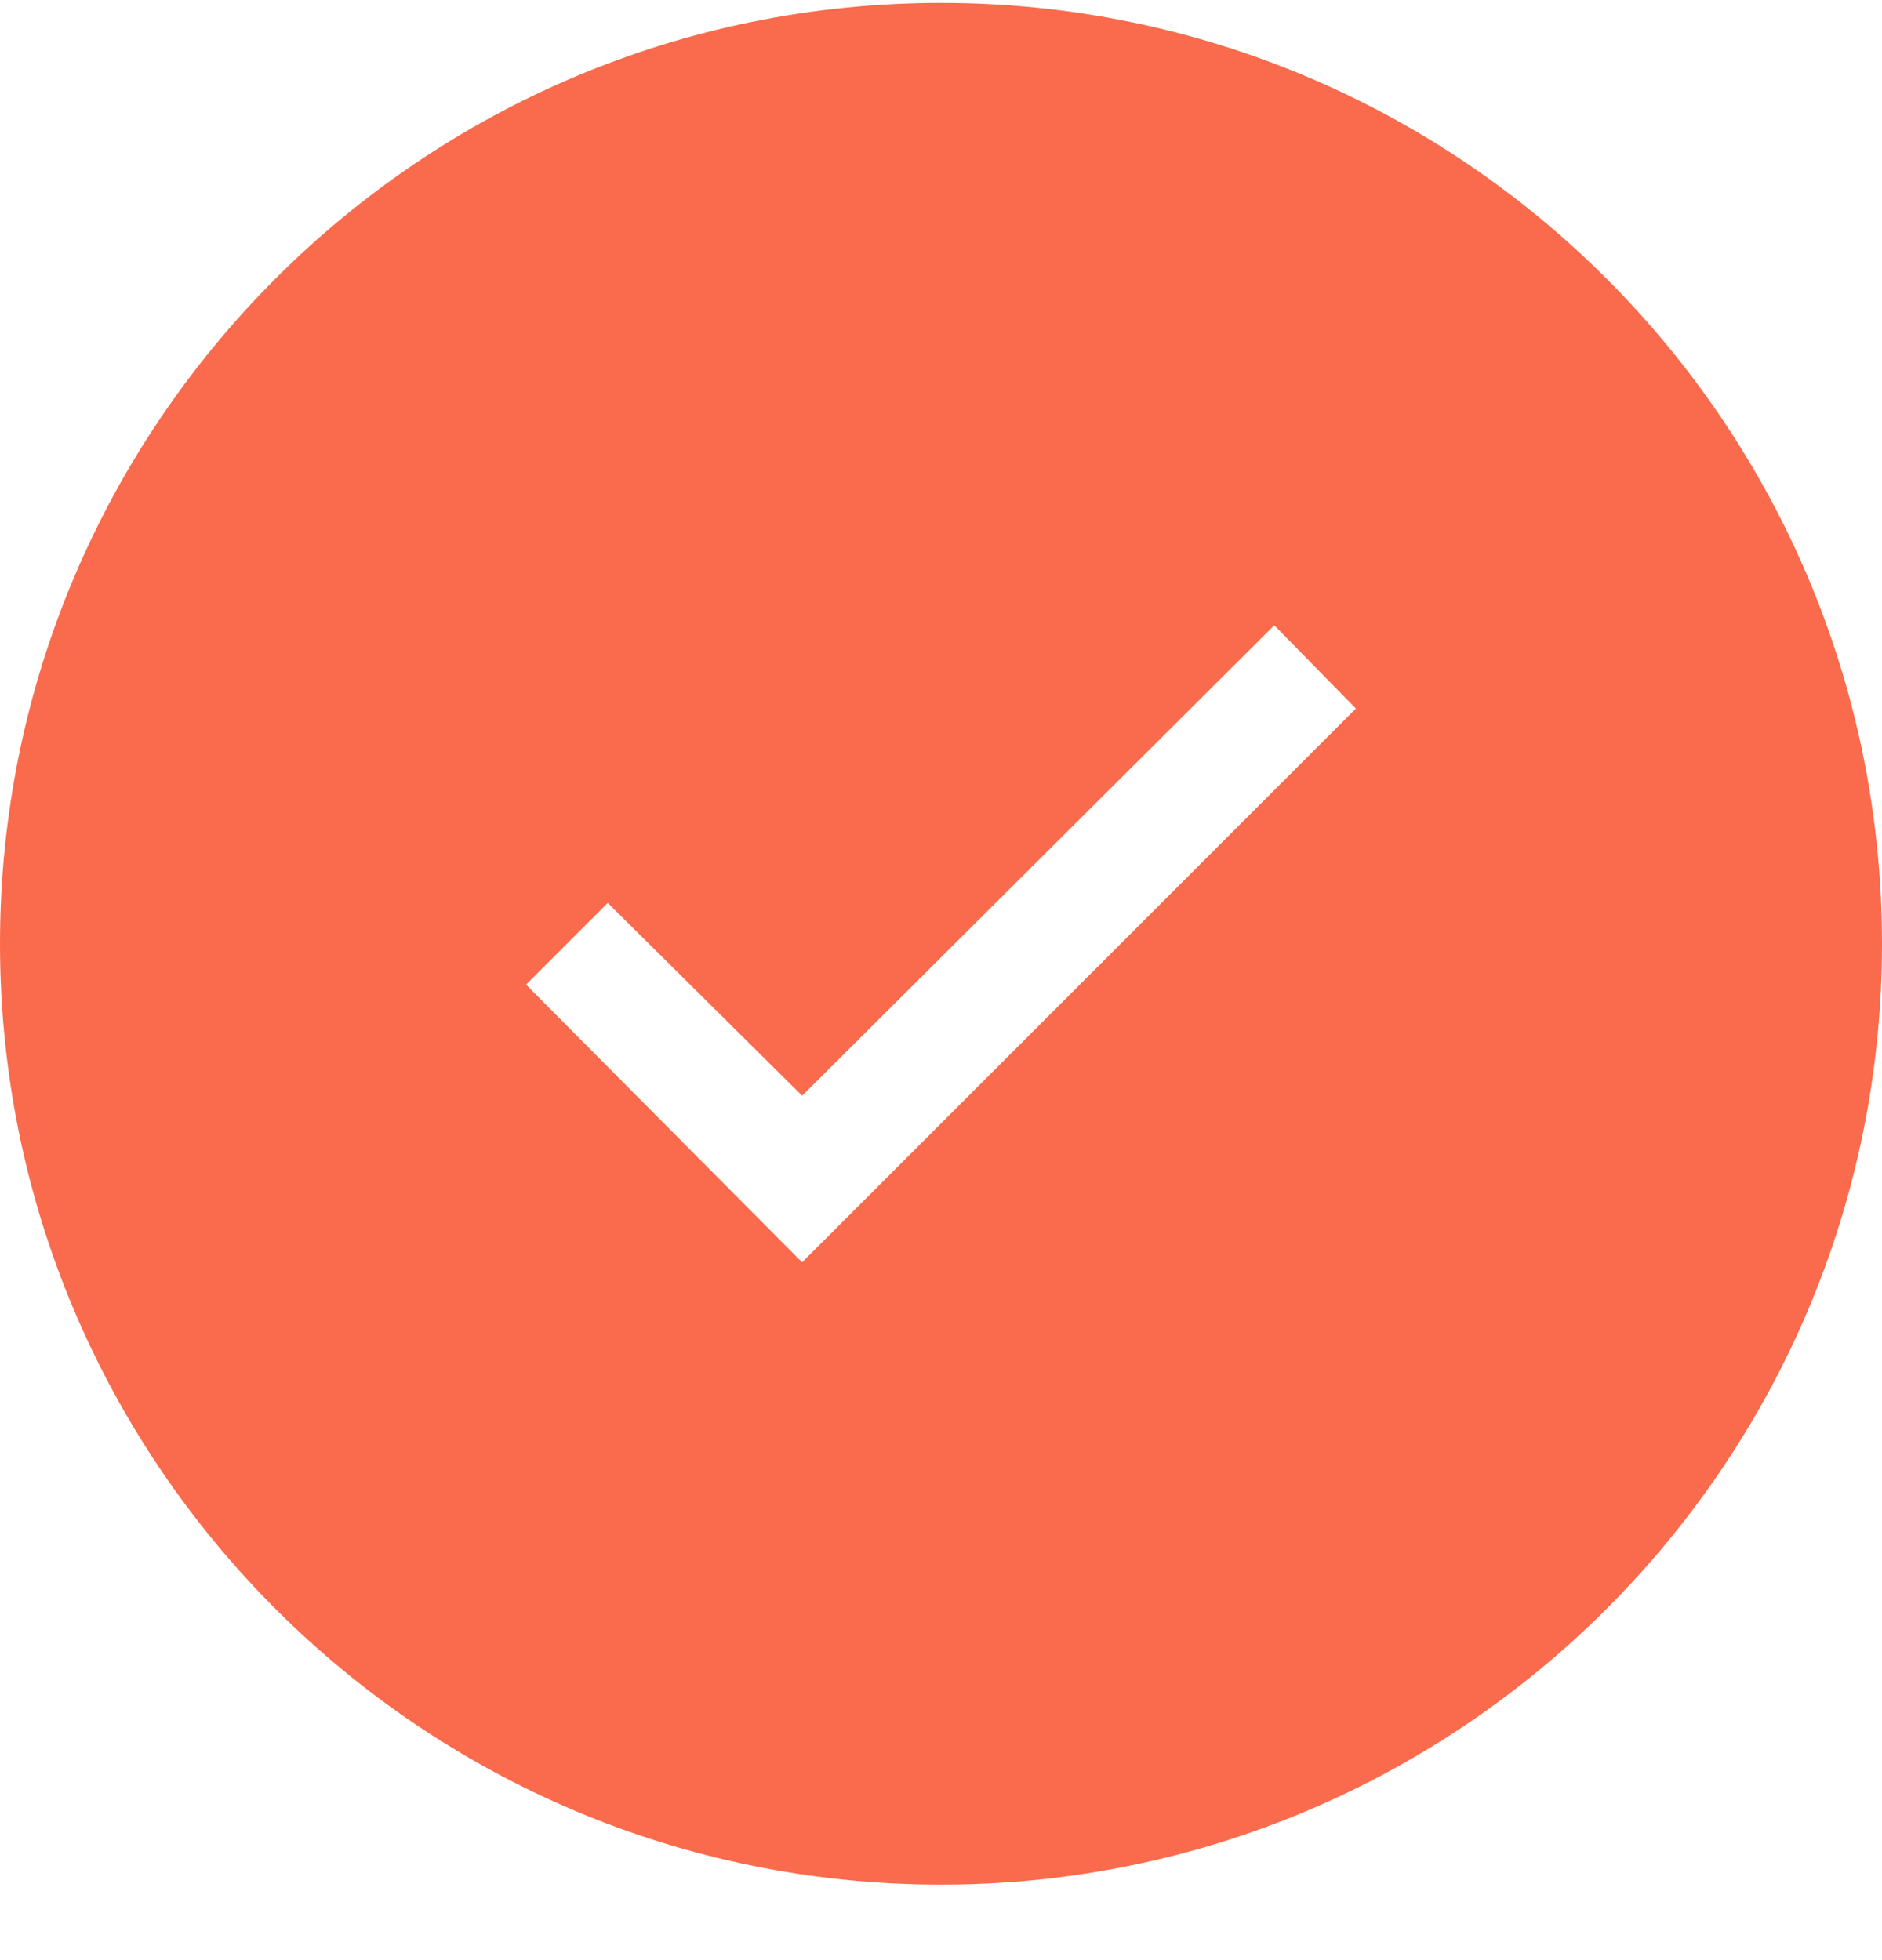 <svg width="24" height="25" viewBox="0 0 24 25" fill="none" xmlns="http://www.w3.org/2000/svg">
<g clip-path="url(#clip0_340_733)">
<path fill-rule="evenodd" clip-rule="evenodd" d="M12 24.037C18.627 24.037 24 18.665 24 12.037C24 5.41 18.627 0.037 12 0.037C5.373 0.037 0 5.41 0 12.037C0 18.665 5.373 24.037 12 24.037ZM6.708 12.558L10.229 16.1L17.291 9.037L16.25 7.975L10.229 13.975L7.75 11.516L6.708 12.558Z" fill="#F96B4C"/>
</g>
<defs>
<clipPath id="clip0_340_733">
<rect width="24" height="24" fill="white" transform="translate(0 0.037)"/>
</clipPath>
</defs>
</svg>
